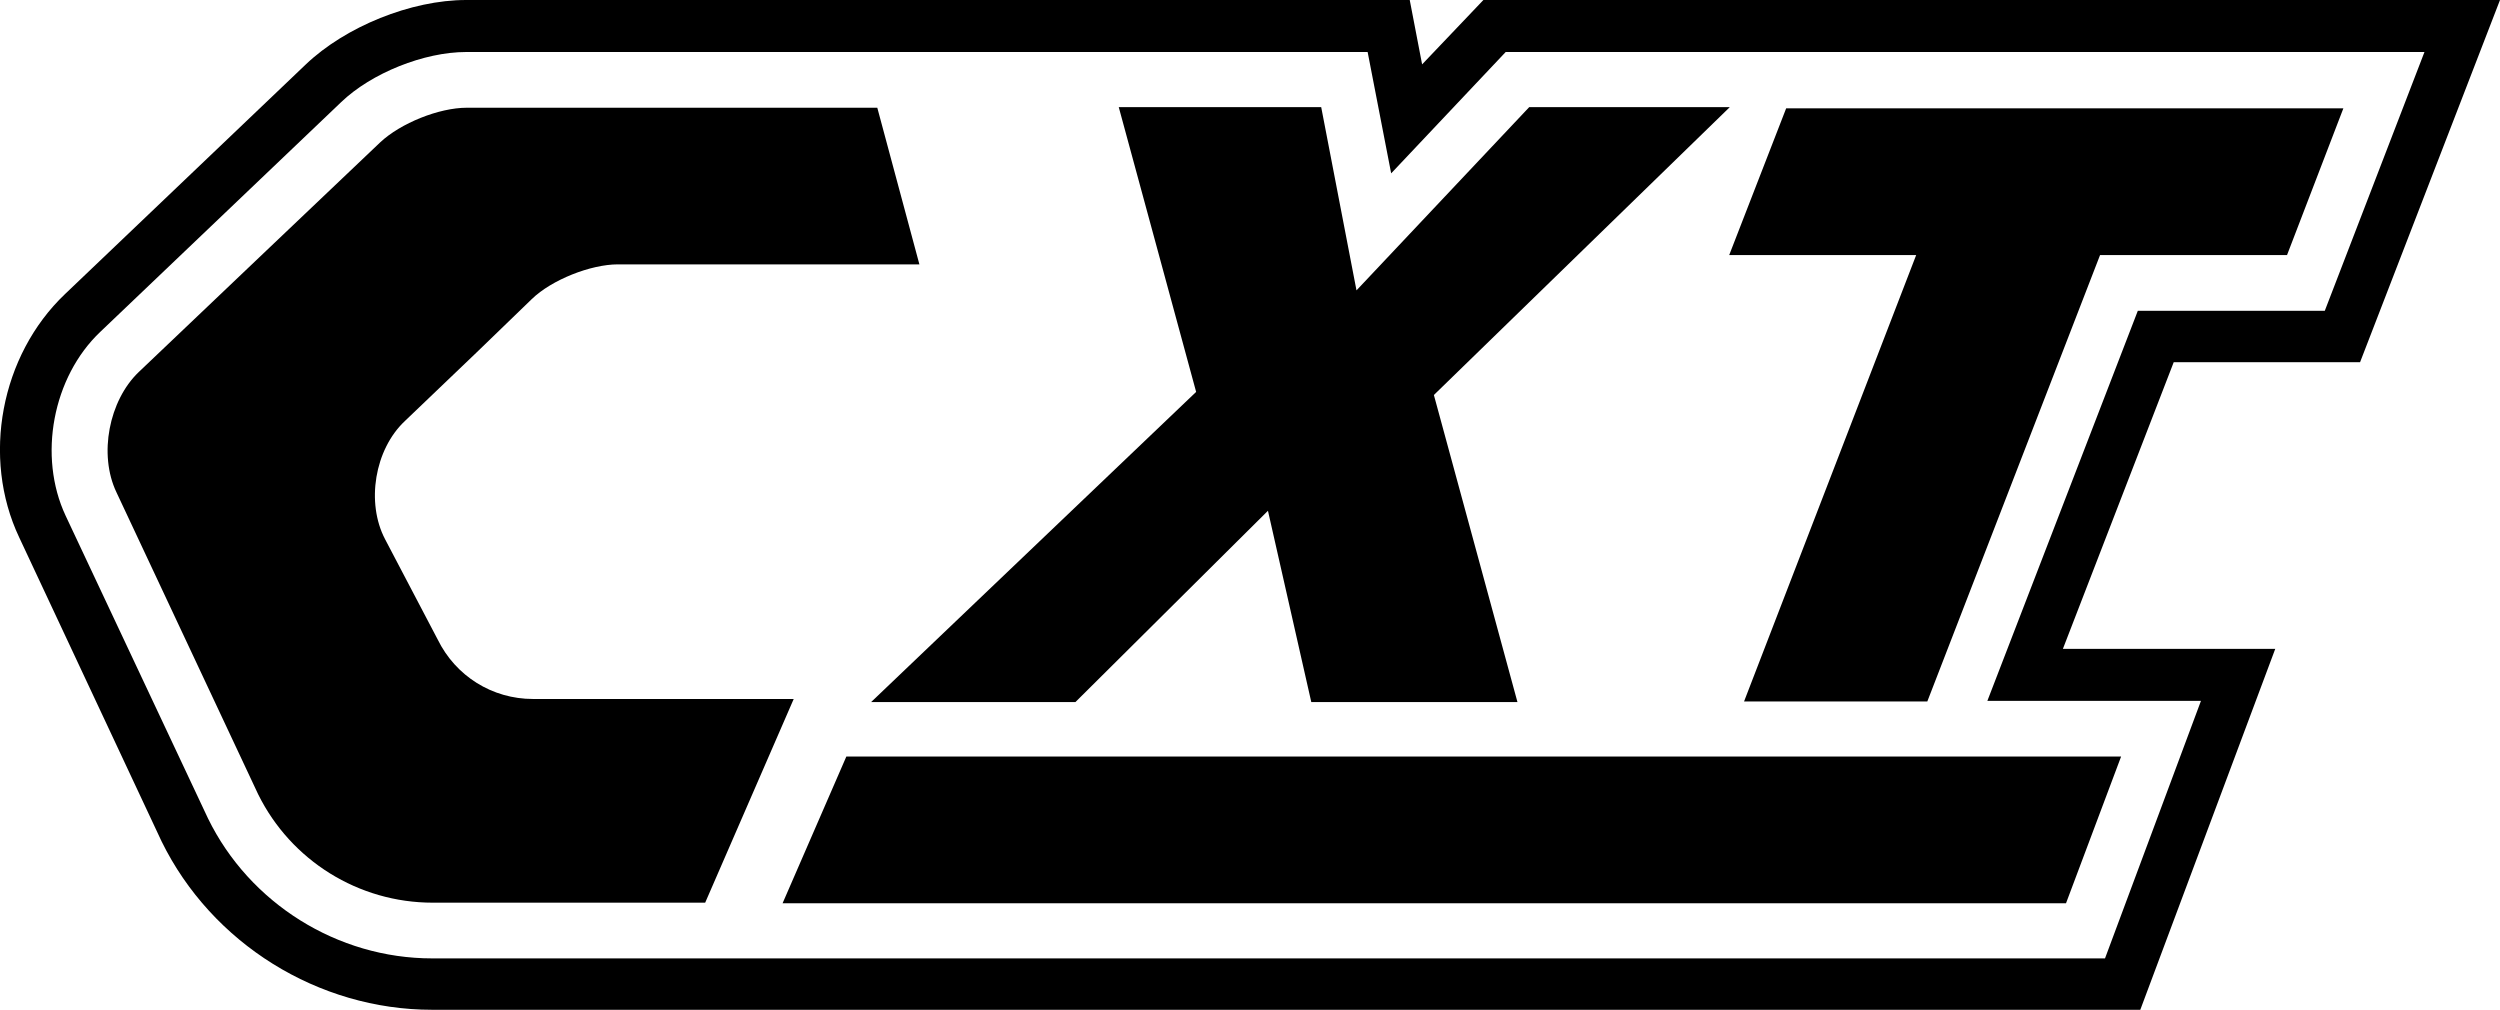 <?xml version="1.0" encoding="UTF-8"?>
<svg id="Ebene_1" data-name="Ebene 1" xmlns="http://www.w3.org/2000/svg" viewBox="0 0 40.38 16.31">
  <path d="M38.12,5.85l2.26-5.85h-16.42l-.99,1.04-.2-1.04H7.53c-.89,0-1.95.43-2.59,1.04l-3.89,3.71C.01,5.74-.3,7.39.31,8.68l2.3,4.91c.81,1.65,2.53,2.72,4.37,2.72h27.59l2.18-5.83h-3.43l1.79-4.63h3.02ZM32.1,11.32h3.45l-1.55,4.16H6.98c-1.53,0-2.95-.89-3.62-2.26l-2.3-4.89c-.45-.96-.21-2.24.56-2.97l3.89-3.71c.49-.47,1.34-.81,2.02-.81h9.37s5.19,0,5.19,0l.38,1.96,1.85-1.96h14.84l-1.61,4.18h-3.02l-2.43,6.3Z"/>
  <path d="M8.61,11.29c-.66,0-1.25-.37-1.54-.96l-.85-1.62c-.31-.59-.17-1.45.32-1.91l1.15-1.1.9-.87c.32-.31.95-.56,1.39-.56h4.87l-.68-2.53h-6.63c-.45,0-1.07.25-1.4.56l-1.83,1.74-2.07,1.97c-.48.46-.65,1.33-.36,1.94l2.29,4.88c.53,1.07,1.62,1.75,2.82,1.75h4.4l1.43-3.29h-4.21Z"/>
  <polygon points="28.85 1.75 27.93 4.12 30.95 4.12 28.17 11.33 31.13 11.33 33.92 4.12 36.94 4.12 37.85 1.75 28.85 1.75"/>
  <polygon points="17.37 11.34 20.48 8.25 21.18 11.34 24.51 11.34 23.16 6.38 27.94 1.73 24.7 1.73 21.91 4.69 21.34 1.73 18.07 1.73 19.32 6.33 14.07 11.34 17.37 11.34"/>
  <polygon points="12.64 14.59 33.37 14.59 34.26 12.22 13.67 12.22 12.64 14.59"/>
</svg>